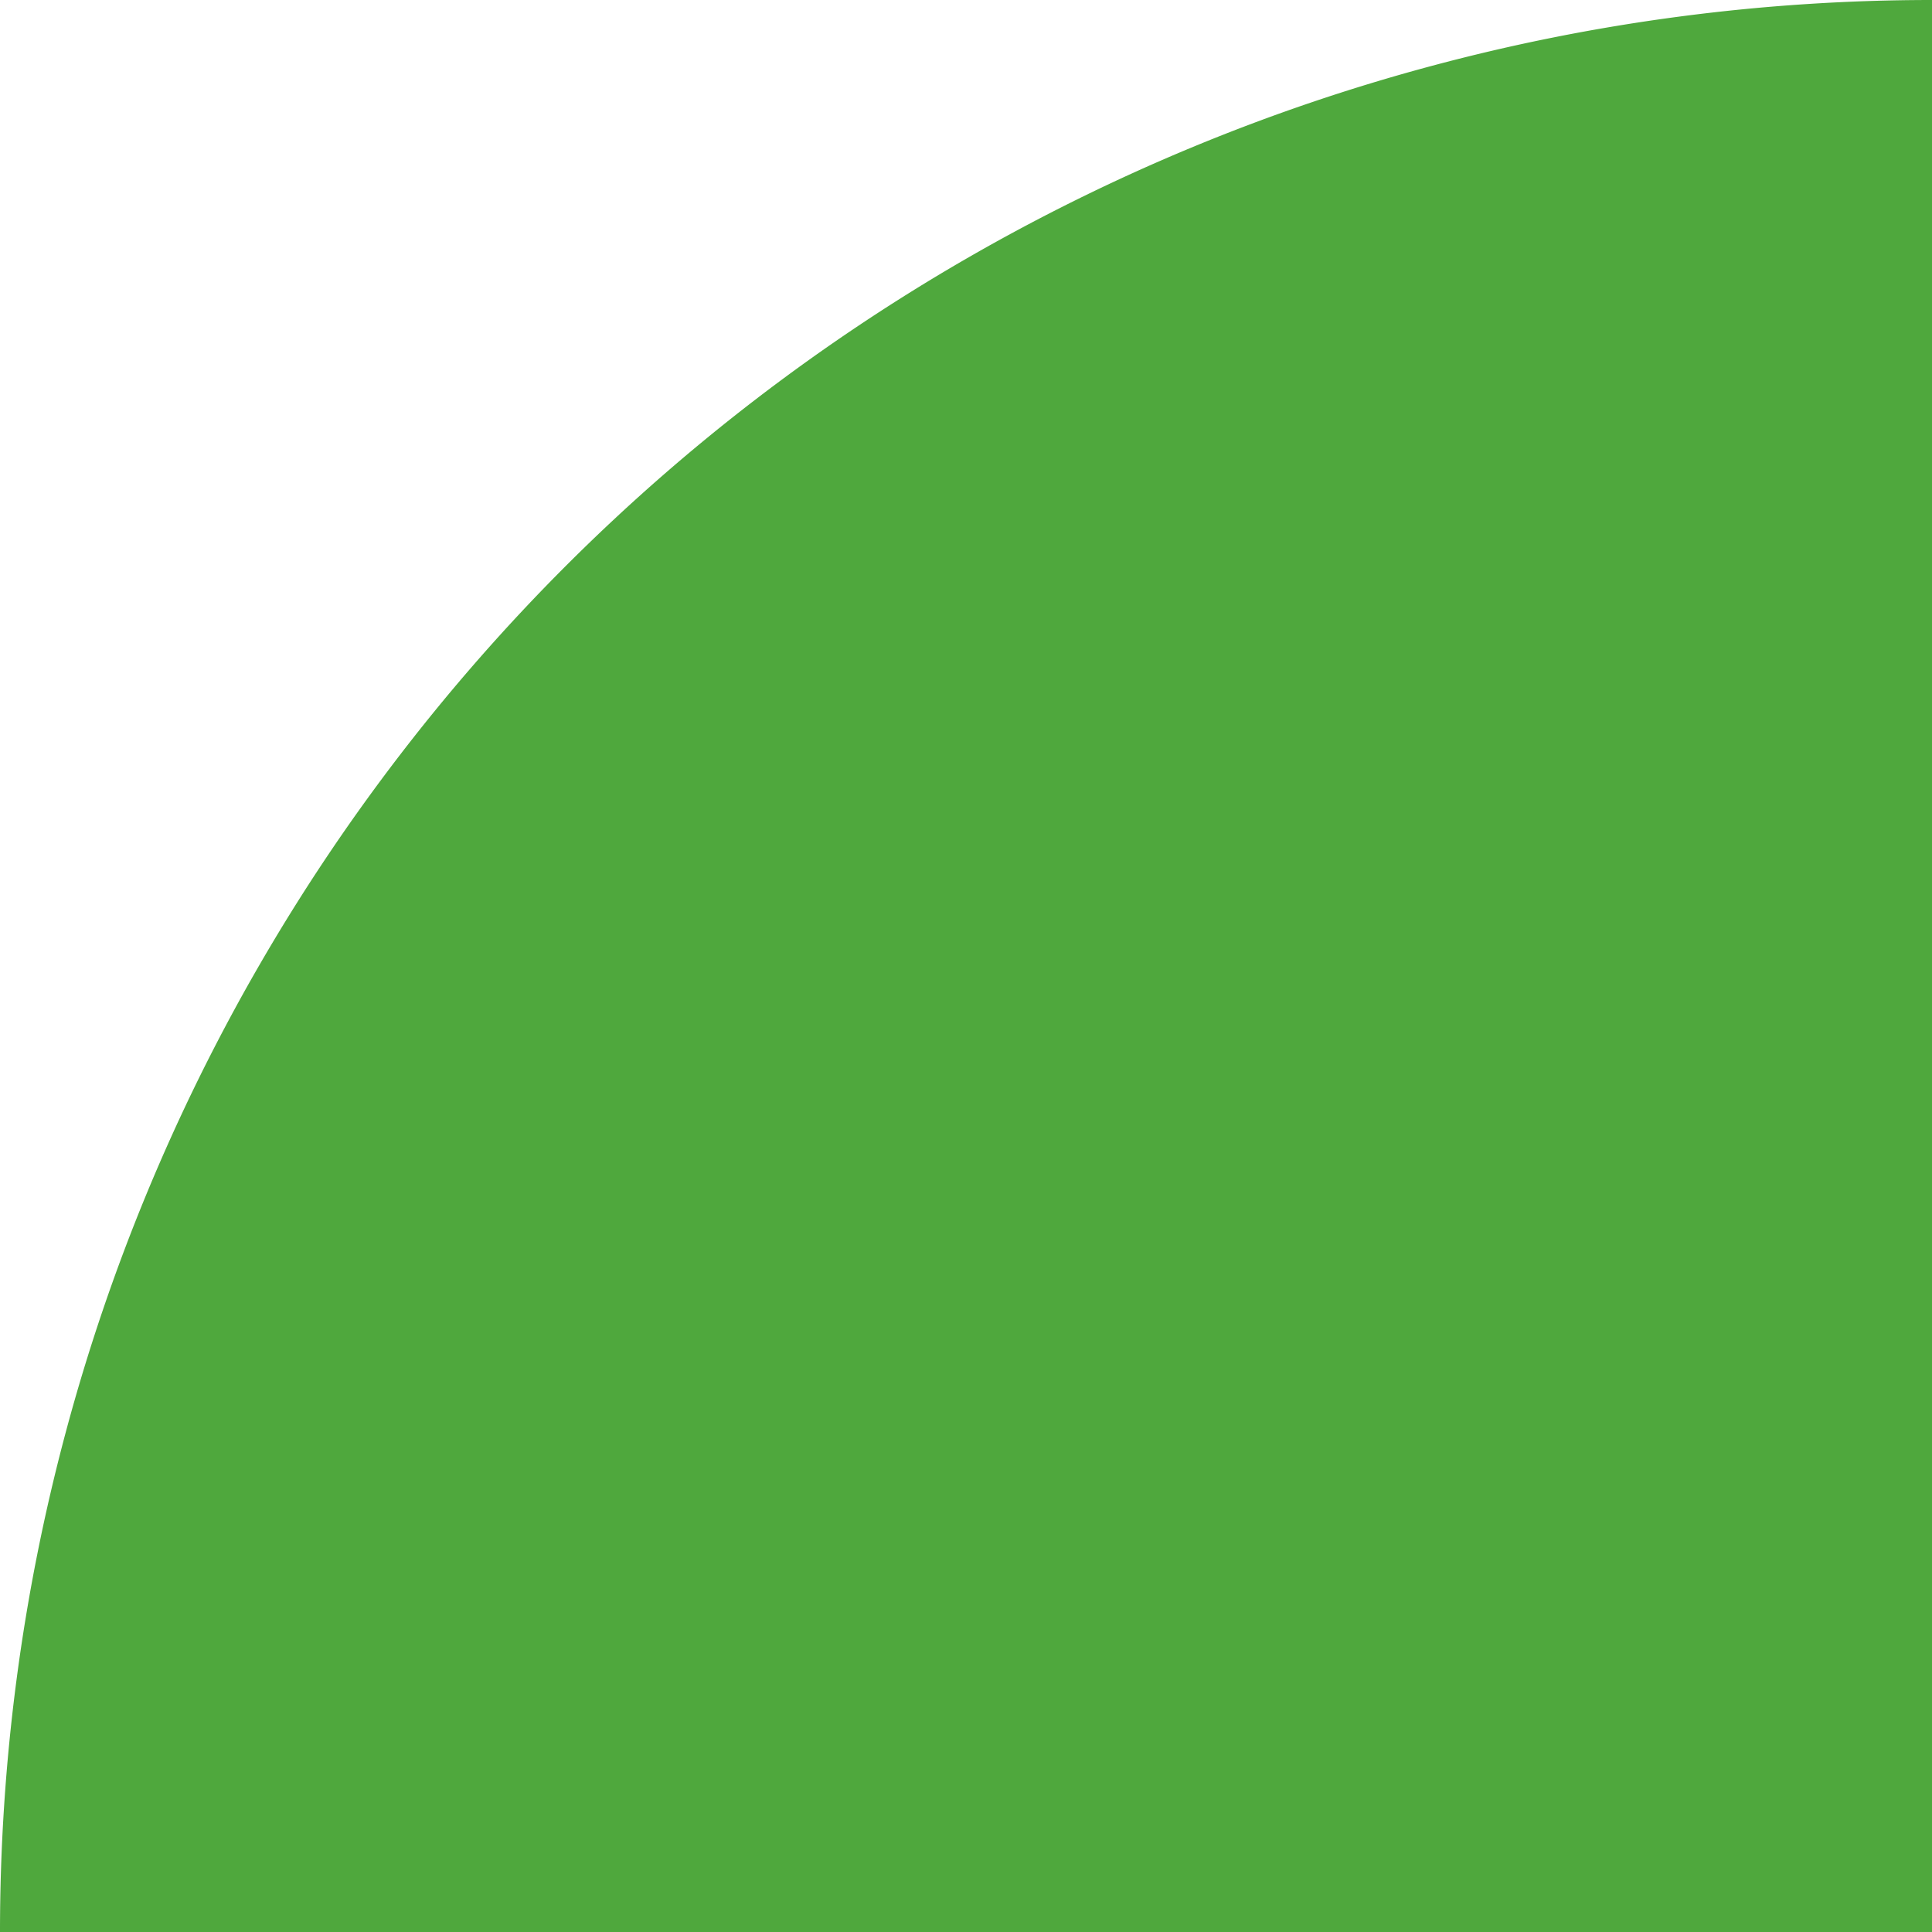 <svg xmlns="http://www.w3.org/2000/svg" width="83.322" height="83.321" viewBox="0 0 83.322 83.321"><path id="Rectangle_6434" data-name="Rectangle 6434" d="M83.322,0h0a0,0,0,0,1,0,0V83.321a0,0,0,0,1,0,0H0a0,0,0,0,1,0,0v0A83.322,83.322,0,0,1,83.322,0Z" fill="#4fa83d"></path></svg>